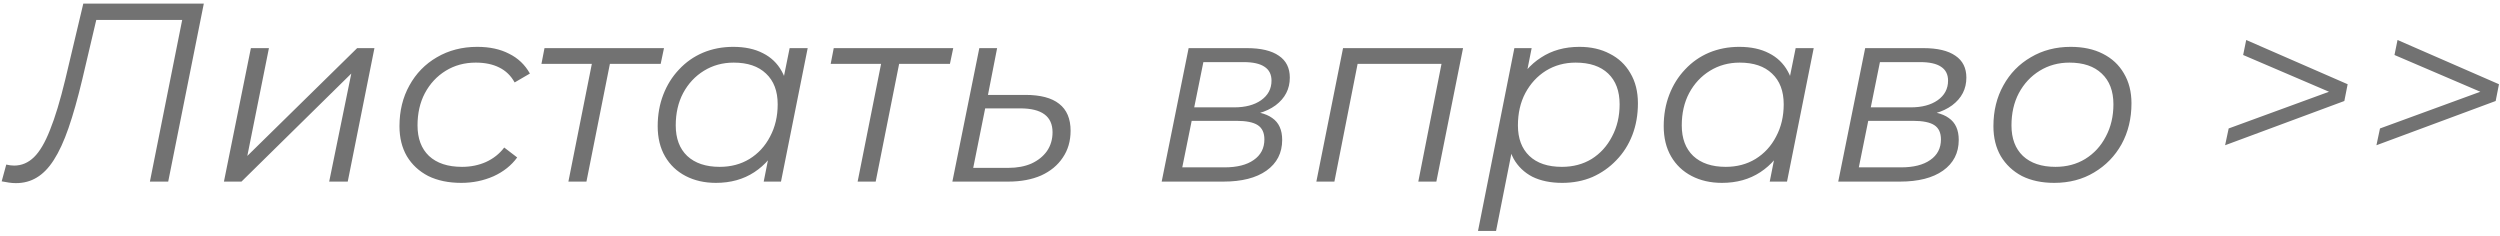 <?xml version="1.0" encoding="UTF-8"?> <svg xmlns="http://www.w3.org/2000/svg" width="413" height="39" viewBox="0 0 413 39" fill="none"><path d="M2.63 30.252C2.238 30.252 1.86 30.224 1.496 30.168C1.132 30.112 0.726 30.042 0.278 29.958L1.034 27.186C1.482 27.298 1.916 27.354 2.336 27.354C3.568 27.354 4.66 26.892 5.612 25.968C6.564 25.044 7.446 23.546 8.258 21.474C9.098 19.402 9.938 16.63 10.778 13.158L13.76 0.6H33.668L27.788 30H24.764L30.266 2.448L30.896 3.288H15.146L16.112 2.406L13.592 13.116C12.836 16.28 12.08 18.954 11.324 21.138C10.568 23.322 9.756 25.086 8.888 26.43C8.048 27.746 7.11 28.712 6.074 29.328C5.066 29.944 3.918 30.252 2.63 30.252ZM36.993 30L41.445 7.95H44.427L40.857 25.758L59.001 7.95H61.857L57.447 30H54.381L58.035 12.15L39.891 30H36.993ZM76.199 30.21C74.099 30.21 72.279 29.832 70.739 29.076C69.227 28.292 68.051 27.2 67.211 25.8C66.399 24.4 65.993 22.748 65.993 20.844C65.993 18.324 66.539 16.084 67.631 14.124C68.723 12.136 70.235 10.582 72.167 9.462C74.127 8.314 76.353 7.74 78.845 7.74C80.889 7.74 82.639 8.118 84.095 8.874C85.579 9.602 86.727 10.694 87.539 12.15L85.019 13.62C84.403 12.5 83.549 11.674 82.457 11.142C81.393 10.61 80.105 10.344 78.593 10.344C76.745 10.344 75.093 10.792 73.637 11.688C72.181 12.584 71.033 13.816 70.193 15.384C69.381 16.924 68.975 18.702 68.975 20.718C68.975 22.874 69.605 24.554 70.865 25.758C72.153 26.962 73.973 27.564 76.325 27.564C77.753 27.564 79.069 27.298 80.273 26.766C81.505 26.206 82.513 25.408 83.297 24.372L85.439 26.01C84.487 27.326 83.185 28.362 81.533 29.118C79.881 29.846 78.103 30.21 76.199 30.21ZM93.898 30L97.93 9.756L98.518 10.554H89.446L89.95 7.95H109.69L109.144 10.554H99.988L100.912 9.756L96.88 30H93.898ZM118.268 30.21C116.392 30.21 114.726 29.832 113.27 29.076C111.814 28.32 110.68 27.242 109.868 25.842C109.056 24.442 108.65 22.776 108.65 20.844C108.65 18.968 108.958 17.232 109.574 15.636C110.19 14.04 111.058 12.654 112.178 11.478C113.298 10.274 114.614 9.35 116.126 8.706C117.666 8.062 119.332 7.74 121.124 7.74C123.056 7.74 124.694 8.09 126.038 8.79C127.382 9.462 128.418 10.456 129.146 11.772C129.874 13.06 130.238 14.628 130.238 16.476C130.238 19.136 129.748 21.502 128.768 23.574C127.788 25.646 126.402 27.27 124.61 28.446C122.818 29.622 120.704 30.21 118.268 30.21ZM118.898 27.564C120.746 27.564 122.384 27.13 123.812 26.262C125.268 25.366 126.402 24.134 127.214 22.566C128.054 20.998 128.474 19.22 128.474 17.232C128.474 15.048 127.83 13.354 126.542 12.15C125.282 10.946 123.504 10.344 121.208 10.344C119.388 10.344 117.75 10.792 116.294 11.688C114.838 12.584 113.69 13.816 112.85 15.384C112.038 16.924 111.632 18.702 111.632 20.718C111.632 22.874 112.262 24.554 113.522 25.758C114.81 26.962 116.602 27.564 118.898 27.564ZM126.164 30L127.424 23.658L128.684 19.206L129.104 14.586L130.448 7.95H133.43L129.02 30H126.164ZM141.681 30L145.713 9.756L146.301 10.554H137.229L137.733 7.95H157.473L156.927 10.554H147.771L148.695 9.756L144.663 30H141.681ZM169.386 15.678C171.878 15.678 173.74 16.168 174.972 17.148C176.232 18.128 176.862 19.612 176.862 21.6C176.862 23.308 176.428 24.792 175.56 26.052C174.72 27.312 173.53 28.292 171.99 28.992C170.45 29.664 168.644 30 166.572 30H157.332L161.784 7.95H164.724L163.212 15.678H169.386ZM166.572 27.732C168.028 27.732 169.302 27.494 170.394 27.018C171.486 26.514 172.34 25.828 172.956 24.96C173.572 24.064 173.88 23.028 173.88 21.852C173.88 19.22 172.102 17.904 168.546 17.904H162.75L160.776 27.732H166.572ZM191.909 30L196.361 7.95H205.979C208.303 7.95 210.067 8.37 211.271 9.21C212.475 10.022 213.077 11.226 213.077 12.822C213.077 14.698 212.293 16.224 210.725 17.4C209.157 18.548 207.099 19.122 204.551 19.122L205.097 18.324C207.421 18.324 209.115 18.716 210.179 19.5C211.271 20.256 211.817 21.46 211.817 23.112C211.817 25.268 210.949 26.962 209.213 28.194C207.505 29.398 205.139 30 202.115 30H191.909ZM195.311 27.648H202.283C204.355 27.648 205.965 27.242 207.113 26.43C208.289 25.618 208.877 24.484 208.877 23.028C208.877 21.936 208.513 21.152 207.785 20.676C207.057 20.2 205.881 19.962 204.257 19.962H196.865L195.311 27.648ZM197.285 17.736H203.879C205.727 17.736 207.211 17.344 208.331 16.56C209.479 15.748 210.053 14.67 210.053 13.326C210.053 12.29 209.661 11.52 208.877 11.016C208.121 10.512 206.973 10.26 205.433 10.26H198.797L197.285 17.736ZM217.461 30L221.871 7.95H241.695L237.285 30H234.303L238.293 9.756L238.923 10.554H223.509L224.433 9.756L220.443 30H217.461ZM258.069 30.21C256.165 30.21 254.527 29.874 253.155 29.202C251.811 28.502 250.775 27.508 250.047 26.22C249.347 24.904 248.983 23.322 248.955 21.474C248.955 18.758 249.445 16.378 250.425 14.334C251.405 12.262 252.791 10.652 254.583 9.504C256.375 8.328 258.489 7.74 260.925 7.74C262.829 7.74 264.495 8.118 265.923 8.874C267.379 9.602 268.513 10.666 269.325 12.066C270.165 13.466 270.585 15.132 270.585 17.064C270.585 18.968 270.277 20.718 269.661 22.314C269.045 23.91 268.163 25.296 267.015 26.472C265.895 27.648 264.579 28.572 263.067 29.244C261.555 29.888 259.889 30.21 258.069 30.21ZM244.167 38.148L250.173 7.95H253.029L251.769 14.292L250.551 18.702L250.089 23.322L247.149 38.148H244.167ZM258.027 27.564C259.875 27.564 261.513 27.13 262.941 26.262C264.369 25.366 265.489 24.134 266.301 22.566C267.141 20.998 267.561 19.22 267.561 17.232C267.561 15.048 266.931 13.354 265.671 12.15C264.411 10.946 262.619 10.344 260.295 10.344C258.475 10.344 256.837 10.792 255.381 11.688C253.953 12.584 252.819 13.816 251.979 15.384C251.167 16.924 250.761 18.702 250.761 20.718C250.761 22.874 251.391 24.554 252.651 25.758C253.911 26.962 255.703 27.564 258.027 27.564ZM284.463 30.21C282.587 30.21 280.921 29.832 279.465 29.076C278.009 28.32 276.875 27.242 276.063 25.842C275.251 24.442 274.845 22.776 274.845 20.844C274.845 18.968 275.153 17.232 275.769 15.636C276.385 14.04 277.253 12.654 278.373 11.478C279.493 10.274 280.809 9.35 282.321 8.706C283.861 8.062 285.527 7.74 287.319 7.74C289.251 7.74 290.889 8.09 292.233 8.79C293.577 9.462 294.613 10.456 295.341 11.772C296.069 13.06 296.433 14.628 296.433 16.476C296.433 19.136 295.943 21.502 294.963 23.574C293.983 25.646 292.597 27.27 290.805 28.446C289.013 29.622 286.899 30.21 284.463 30.21ZM285.093 27.564C286.941 27.564 288.579 27.13 290.007 26.262C291.463 25.366 292.597 24.134 293.409 22.566C294.249 20.998 294.669 19.22 294.669 17.232C294.669 15.048 294.025 13.354 292.737 12.15C291.477 10.946 289.699 10.344 287.403 10.344C285.583 10.344 283.945 10.792 282.489 11.688C281.033 12.584 279.885 13.816 279.045 15.384C278.233 16.924 277.827 18.702 277.827 20.718C277.827 22.874 278.457 24.554 279.717 25.758C281.005 26.962 282.797 27.564 285.093 27.564ZM292.359 30L293.619 23.658L294.879 19.206L295.299 14.586L296.643 7.95H299.625L295.215 30H292.359ZM303.676 30L308.128 7.95H317.746C320.07 7.95 321.834 8.37 323.038 9.21C324.242 10.022 324.844 11.226 324.844 12.822C324.844 14.698 324.06 16.224 322.492 17.4C320.924 18.548 318.866 19.122 316.318 19.122L316.864 18.324C319.188 18.324 320.882 18.716 321.946 19.5C323.038 20.256 323.584 21.46 323.584 23.112C323.584 25.268 322.716 26.962 320.98 28.194C319.272 29.398 316.906 30 313.882 30H303.676ZM307.078 27.648H314.05C316.122 27.648 317.732 27.242 318.88 26.43C320.056 25.618 320.644 24.484 320.644 23.028C320.644 21.936 320.28 21.152 319.552 20.676C318.824 20.2 317.648 19.962 316.024 19.962H308.632L307.078 27.648ZM309.052 17.736H315.646C317.494 17.736 318.978 17.344 320.098 16.56C321.246 15.748 321.82 14.67 321.82 13.326C321.82 12.29 321.428 11.52 320.644 11.016C319.888 10.512 318.74 10.26 317.2 10.26H310.564L309.052 17.736ZM339.351 30.21C337.307 30.21 335.529 29.832 334.017 29.076C332.533 28.292 331.371 27.2 330.531 25.8C329.719 24.4 329.313 22.748 329.313 20.844C329.313 18.324 329.859 16.084 330.951 14.124C332.043 12.136 333.555 10.582 335.487 9.462C337.419 8.314 339.617 7.74 342.081 7.74C344.125 7.74 345.889 8.118 347.373 8.874C348.885 9.63 350.047 10.708 350.859 12.108C351.699 13.508 352.119 15.16 352.119 17.064C352.119 19.584 351.573 21.838 350.481 23.826C349.389 25.786 347.877 27.34 345.945 28.488C344.041 29.636 341.843 30.21 339.351 30.21ZM339.561 27.564C341.409 27.564 343.047 27.13 344.475 26.262C345.931 25.366 347.065 24.134 347.877 22.566C348.717 20.998 349.137 19.22 349.137 17.232C349.137 15.048 348.493 13.354 347.205 12.15C345.945 10.946 344.167 10.344 341.871 10.344C340.051 10.344 338.413 10.792 336.957 11.688C335.501 12.584 334.353 13.816 333.513 15.384C332.701 16.924 332.295 18.702 332.295 20.718C332.295 22.874 332.925 24.554 334.185 25.758C335.473 26.962 337.265 27.564 339.561 27.564ZM367.587 23.994L368.175 21.222L386.655 14.46L386.361 15.846L370.569 9.084L371.073 6.606L387.831 13.914L387.285 16.686L367.587 23.994ZM392.586 23.994L393.174 21.222L411.654 14.46L411.36 15.846L395.568 9.084L396.072 6.606L412.83 13.914L412.284 16.686L392.586 23.994Z" fill="#727272"></path></svg> 
